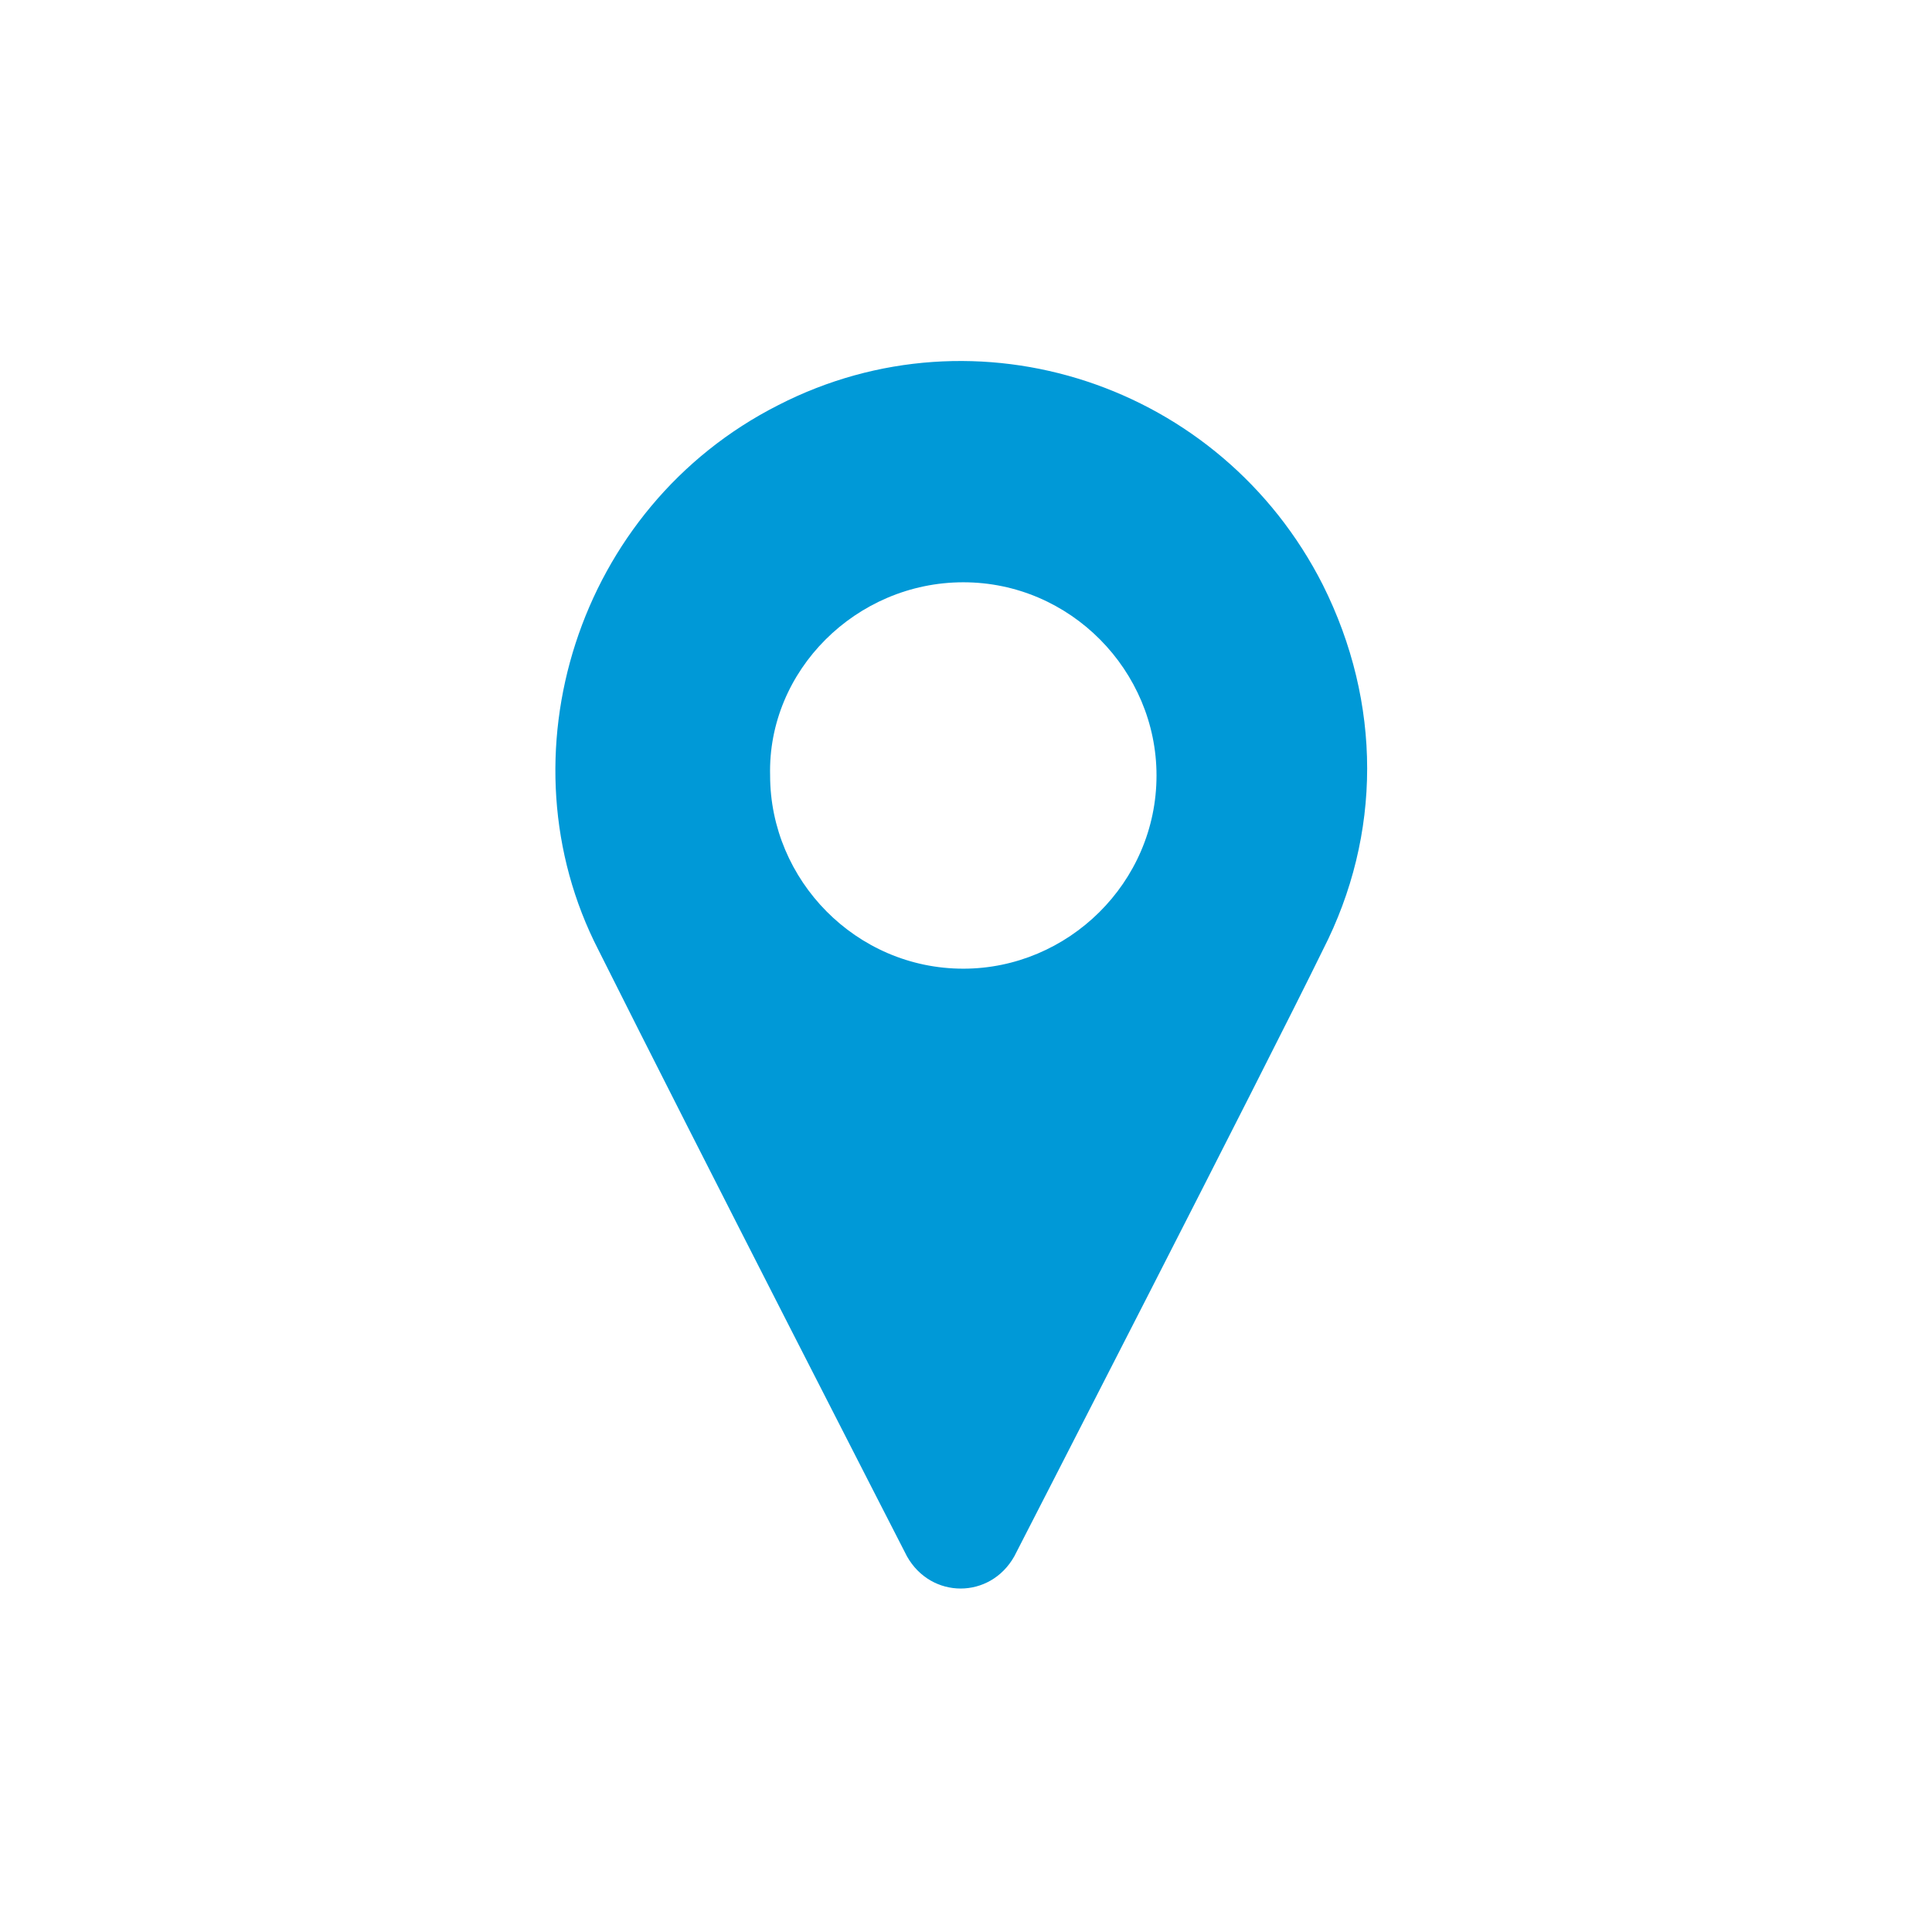 <?xml version="1.0" encoding="utf-8"?>
<!-- Generator: Adobe Illustrator 25.0.0, SVG Export Plug-In . SVG Version: 6.00 Build 0)  -->
<svg version="1.1" id="locate" xmlns="http://www.w3.org/2000/svg" xmlns:xlink="http://www.w3.org/1999/xlink" x="0px" y="0px"
	 viewBox="0 0 72 72" style="enable-background:new 0 0 72 72;" xml:space="preserve">
<style type="text/css">
	.st0{fill:#0099D7;}
</style>
<g>
	<path class="st0" d="M35.9,21.7c4,0,7.2,3.3,7.2,7.2c0,4-3.3,7.2-7.2,7.2c-4,0-7.2-3.3-7.2-7.2C28.6,25,31.9,21.7,35.9,21.7
		 M33.8,58c0.9,1.6,3.1,1.6,4,0c0,0,9.4-18.3,11.5-22.6c2.2-4.3,2.2-9.2,0-13.6c-3.8-7.5-12.9-10.5-20.3-6.7
		c-7.5,3.8-10.4,13.1-6.7,20.3C25.9,42.6,33.8,58,33.8,58"/>
</g>
</svg>
